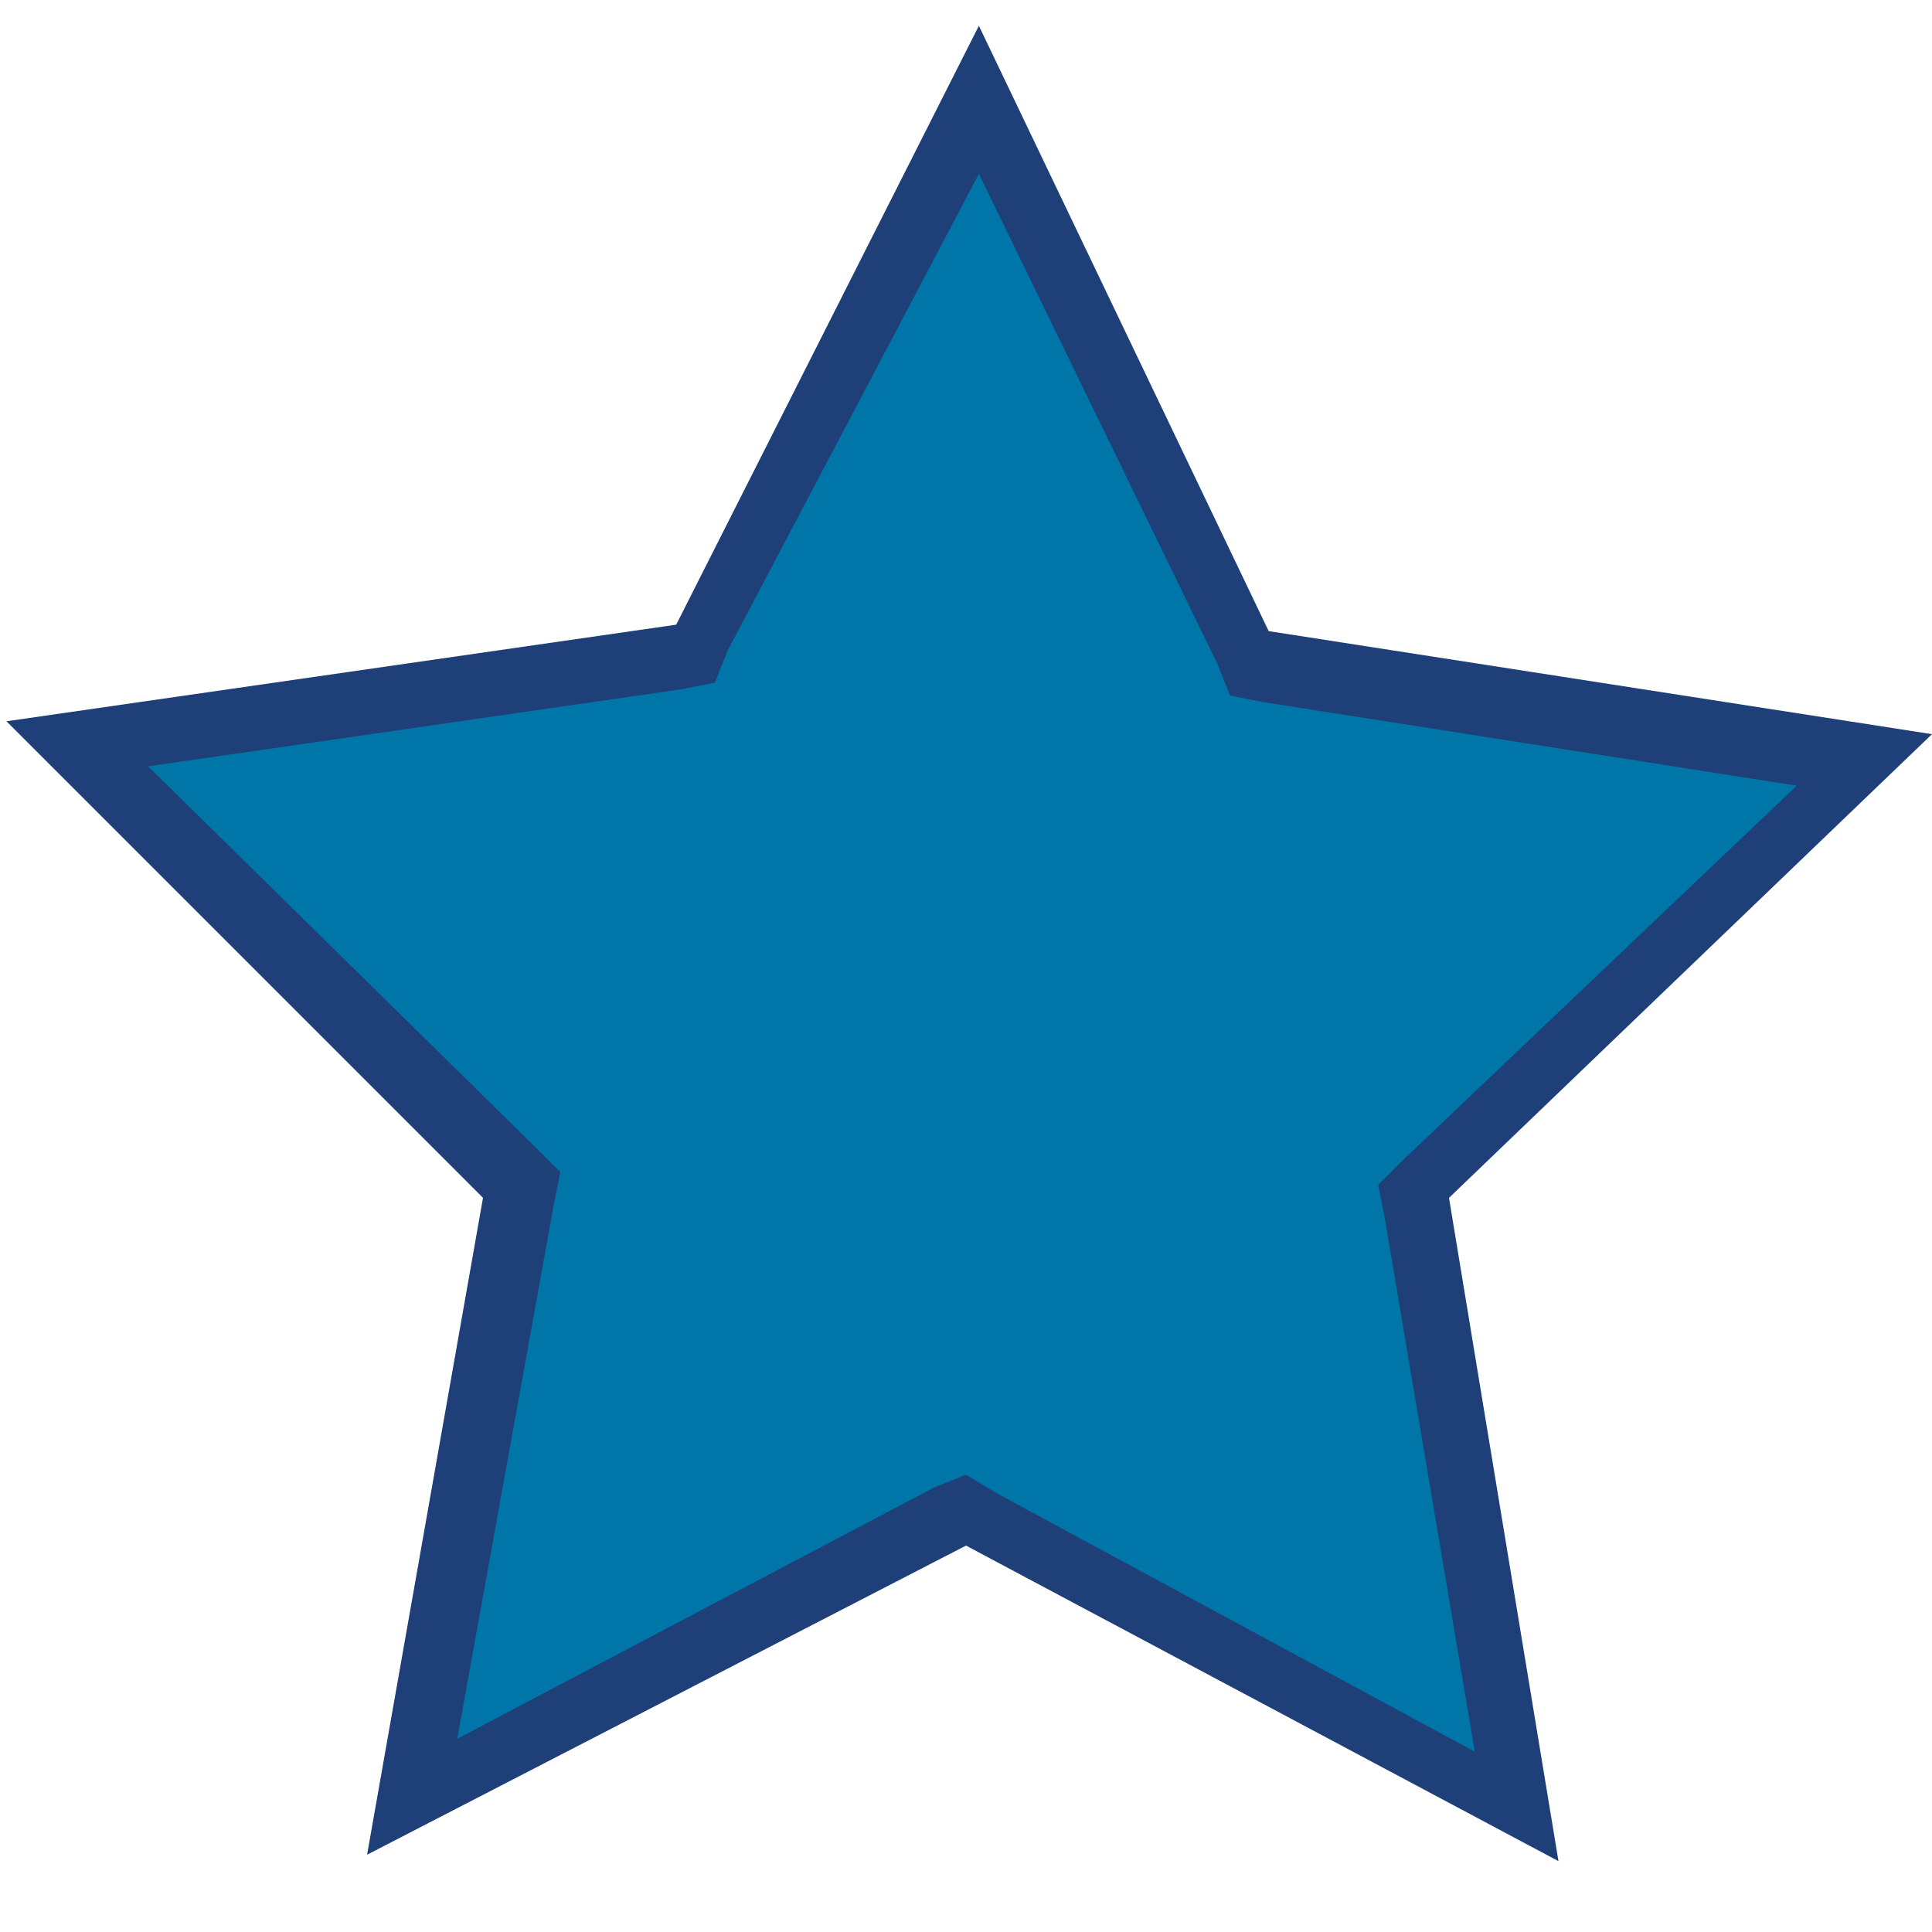 <?xml version="1.0" encoding="UTF-8"?>
<!-- Generator: Adobe Illustrator 22.1.0, SVG Export Plug-In . SVG Version: 6.00 Build 0)  -->
<svg xmlns="http://www.w3.org/2000/svg" xmlns:xlink="http://www.w3.org/1999/xlink" version="1.1" id="Layer_1" x="0px" y="0px" viewBox="0 0 30 30" style="enable-background:new 0 0 30 30;" xml:space="preserve">
<style type="text/css">
	.st0{fill:#0076A8;}
	.st1{fill:#1E3F78;}
</style>
<g>
	<polygon class="st0" points="15,23.5 6.4,27.9 8.1,18.4 1.2,11.5 10.8,10.2 15.2,1.5 19.4,10.3 29,11.7 22,18.5 23.6,28  "></polygon>
	<path class="st1" d="M15.2,2.7l3.7,7.6l0.2,0.5l0.5,0.1l8.3,1.3l-6.1,5.8l-0.4,0.4l0.1,0.5l1.4,8.3l-7.4-4L15,22.9l-0.5,0.2L7.1,27   l1.5-8.3l0.1-0.5l-0.4-0.4l-6-5.9l8.3-1.2l0.5-0.1l0.2-0.5L15.2,2.7 M15.2,0.4l-4.7,9.3L0.1,11.2l7.4,7.4L5.7,28.8L15,24l9.2,4.9   l-1.7-10.3l7.5-7.2L19.7,9.8L15.2,0.4L15.2,0.4z"></path>
</g>
</svg>
